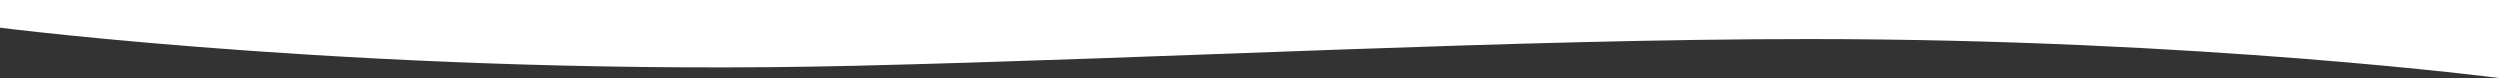 <?xml version="1.0" encoding="UTF-8"?> <svg xmlns="http://www.w3.org/2000/svg" width="1920" height="60" viewBox="0 0 1920 60"><rect x="0" y="0" width="1920" height="60" fill="#333333" stroke="none"/> <defs> <style> .cls-1 { fill: #fff; fill-rule: evenodd; } </style> </defs> <path id="w1" class="cls-1" d="M1920,7800s-229.73-30-530.25-30c-226.42,0-493.019,14.76-731.844,20.49C297.29,7799.14,0,7761.27,0,7761.27V7740H1920v60Z" transform="translate(0 -7740)"></path> </svg> 